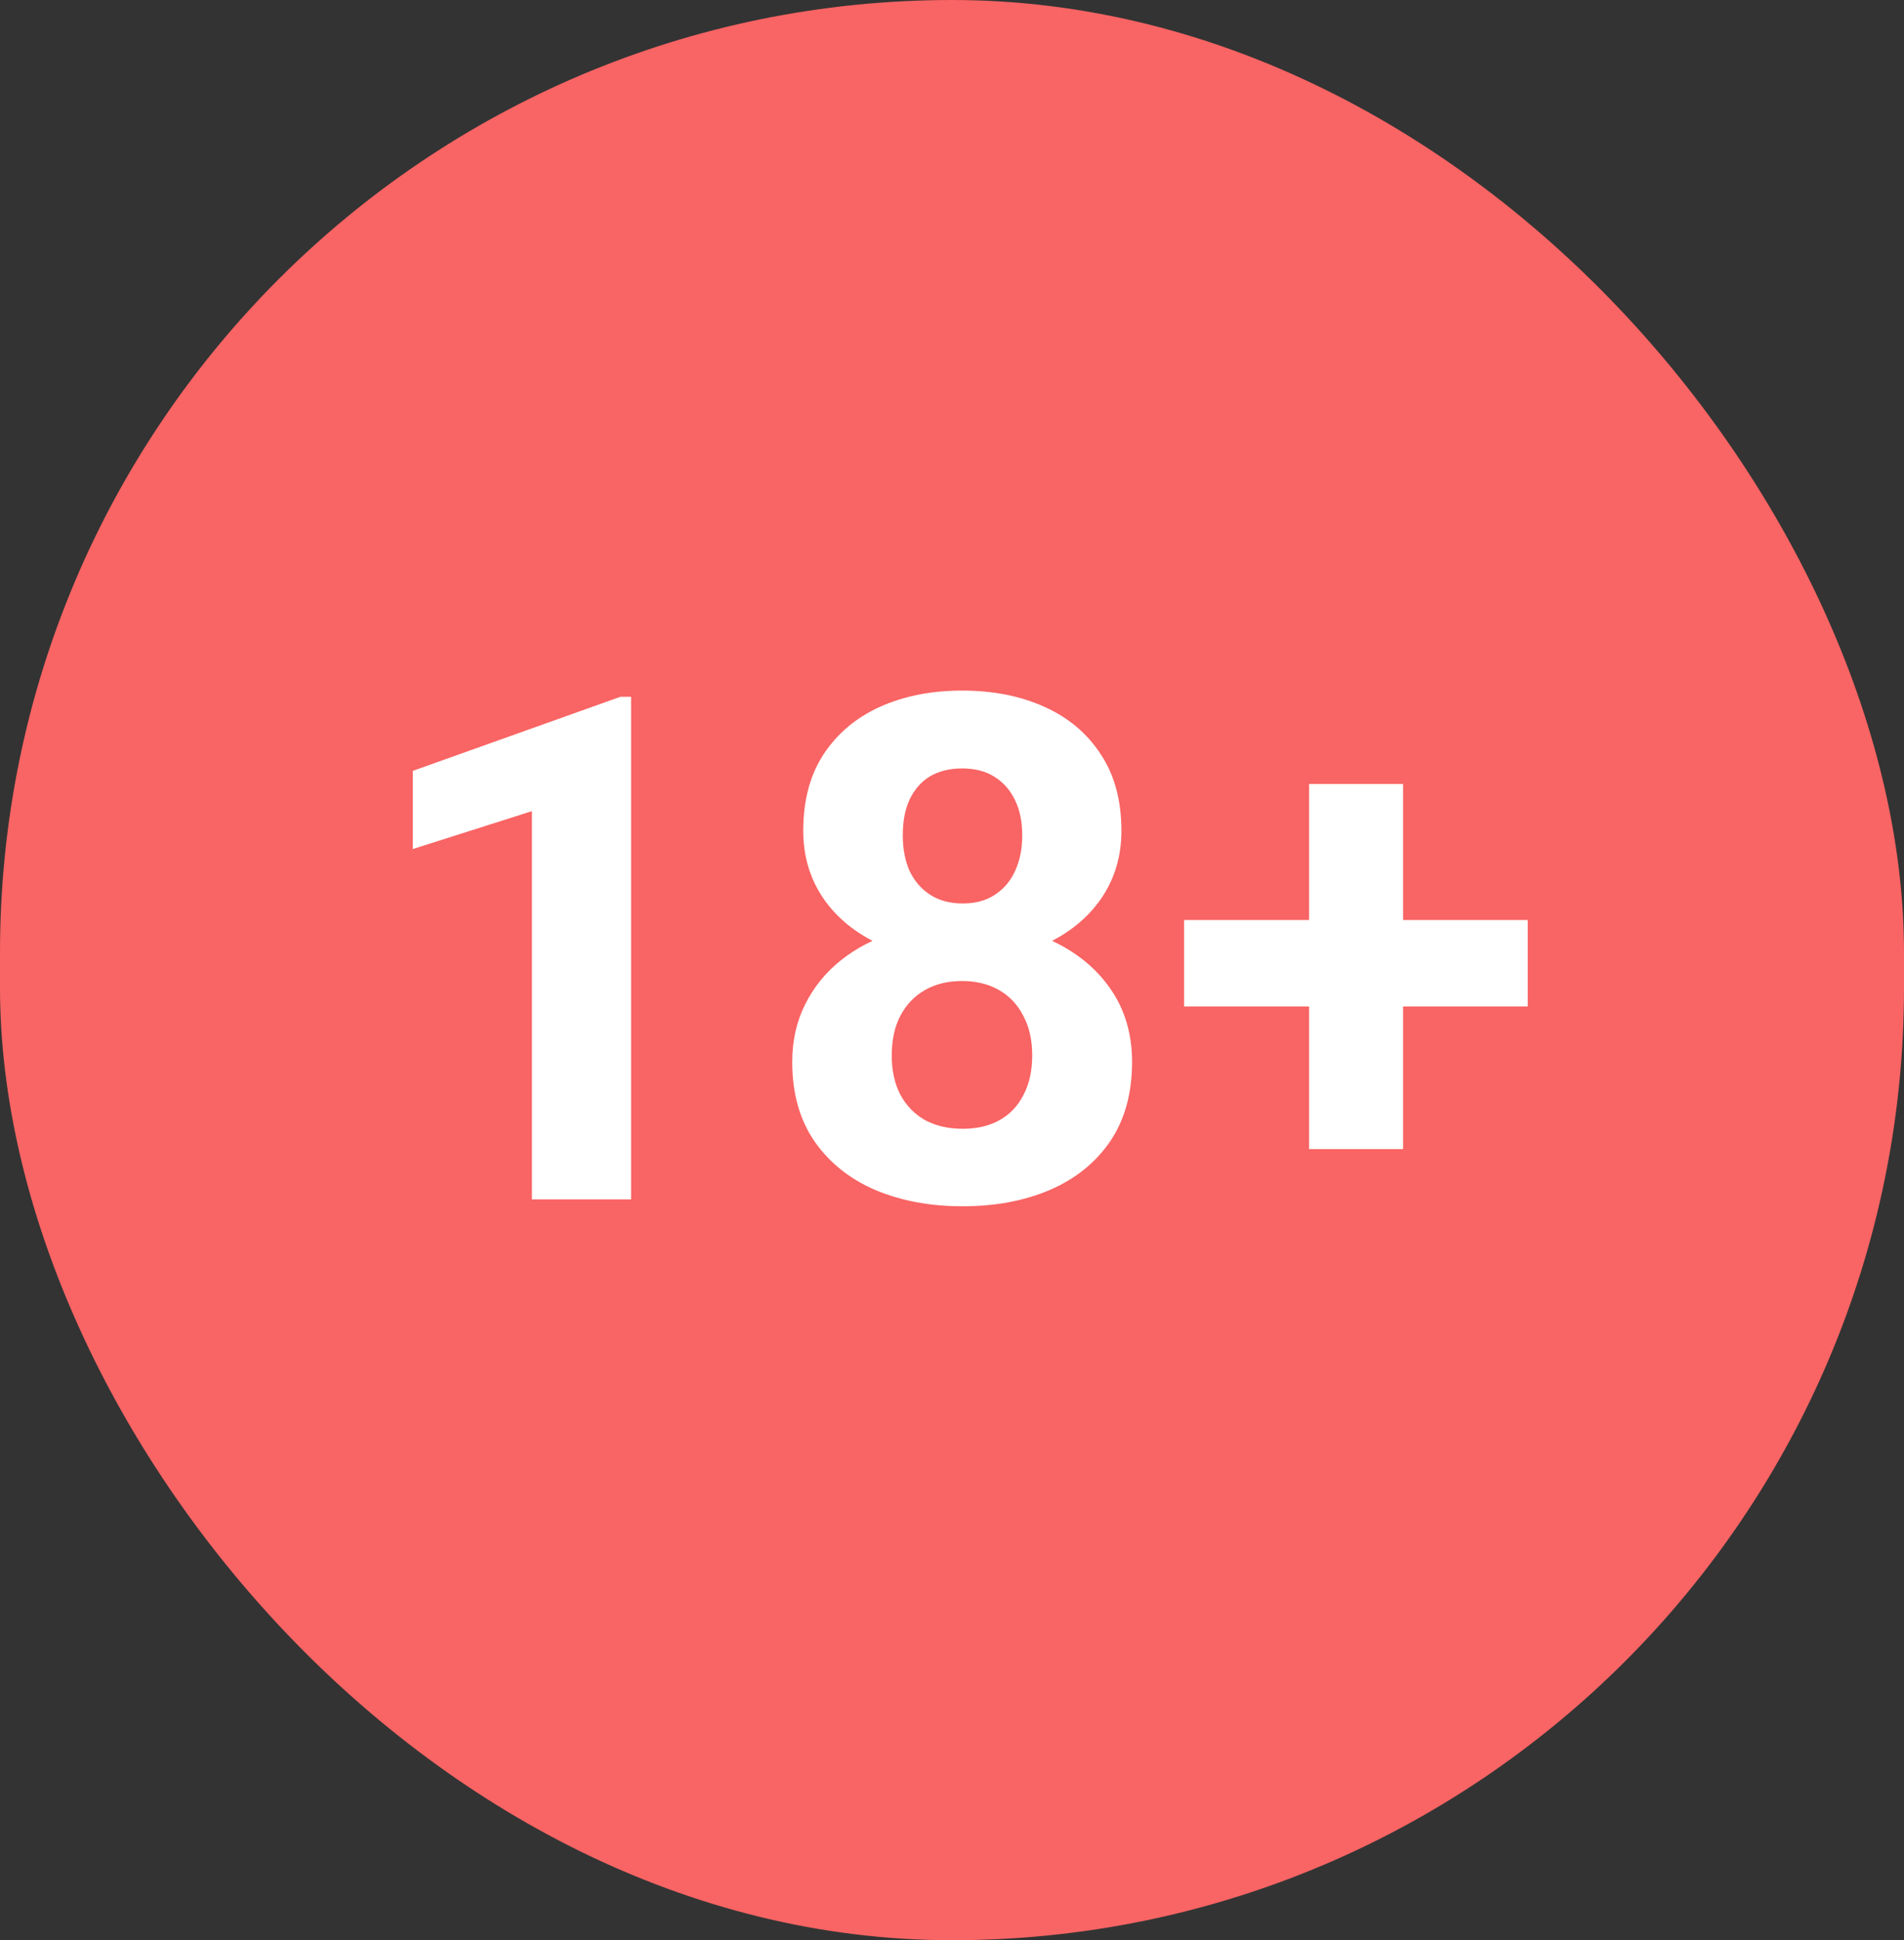 <svg width="54" height="55" viewBox="0 0 54 55" fill="none" xmlns="http://www.w3.org/2000/svg">
<rect x="0" y="0" width="54" height="55" fill="#333333" stroke="none"/>
<rect x="1" y="1" width="52" height="53" rx="26" fill="#F96464"/>
<path d="M17.898 19.752V34H15.086V22.994L11.707 24.068V21.852L17.596 19.752H17.898ZM32.107 30.104C32.107 30.995 31.899 31.747 31.482 32.359C31.066 32.965 30.493 33.424 29.764 33.736C29.041 34.042 28.221 34.195 27.303 34.195C26.385 34.195 25.561 34.042 24.832 33.736C24.103 33.424 23.527 32.965 23.104 32.359C22.68 31.747 22.469 30.995 22.469 30.104C22.469 29.505 22.589 28.964 22.83 28.482C23.071 27.994 23.406 27.578 23.836 27.232C24.272 26.881 24.783 26.614 25.369 26.432C25.955 26.243 26.593 26.148 27.283 26.148C28.208 26.148 29.035 26.311 29.764 26.637C30.493 26.962 31.066 27.421 31.482 28.014C31.899 28.606 32.107 29.303 32.107 30.104ZM29.275 29.918C29.275 29.482 29.191 29.107 29.021 28.795C28.859 28.476 28.628 28.232 28.328 28.062C28.029 27.893 27.68 27.809 27.283 27.809C26.886 27.809 26.538 27.893 26.238 28.062C25.939 28.232 25.704 28.476 25.535 28.795C25.372 29.107 25.291 29.482 25.291 29.918C25.291 30.348 25.372 30.719 25.535 31.031C25.704 31.344 25.939 31.585 26.238 31.754C26.544 31.917 26.899 31.998 27.303 31.998C27.706 31.998 28.055 31.917 28.348 31.754C28.647 31.585 28.875 31.344 29.031 31.031C29.194 30.719 29.275 30.348 29.275 29.918ZM31.805 23.551C31.805 24.273 31.613 24.915 31.229 25.475C30.844 26.028 30.311 26.461 29.627 26.773C28.95 27.086 28.175 27.242 27.303 27.242C26.424 27.242 25.643 27.086 24.959 26.773C24.275 26.461 23.741 26.028 23.357 25.475C22.973 24.915 22.781 24.273 22.781 23.551C22.781 22.691 22.973 21.969 23.357 21.383C23.748 20.79 24.282 20.341 24.959 20.035C25.643 19.729 26.417 19.576 27.283 19.576C28.162 19.576 28.94 19.729 29.617 20.035C30.301 20.341 30.835 20.79 31.219 21.383C31.609 21.969 31.805 22.691 31.805 23.551ZM28.992 23.678C28.992 23.294 28.924 22.962 28.787 22.682C28.65 22.395 28.455 22.174 28.201 22.018C27.954 21.861 27.648 21.783 27.283 21.783C26.932 21.783 26.629 21.858 26.375 22.008C26.128 22.158 25.936 22.376 25.799 22.662C25.669 22.942 25.604 23.281 25.604 23.678C25.604 24.062 25.669 24.4 25.799 24.693C25.936 24.98 26.131 25.204 26.385 25.367C26.639 25.53 26.945 25.611 27.303 25.611C27.661 25.611 27.963 25.53 28.211 25.367C28.465 25.204 28.657 24.98 28.787 24.693C28.924 24.4 28.992 24.062 28.992 23.678ZM43.328 26.08V28.531H33.582V26.08H43.328ZM39.793 22.223V32.574H37.127V22.223H39.793Z" fill="white"/>
<rect x="1" y="1" width="52" height="53" rx="26" stroke="#F96464" stroke-width="2"/>
</svg>
